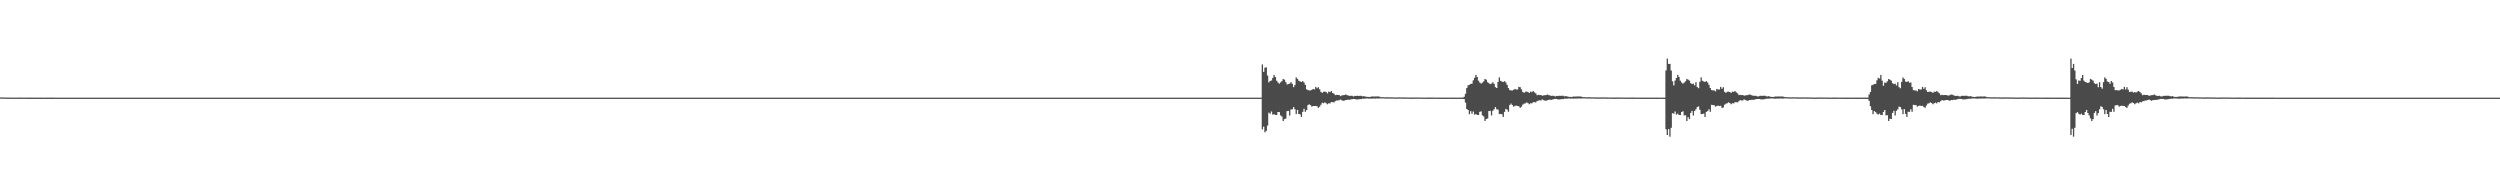 <?xml version="1.0" encoding="UTF-8"?>
<svg xmlns="http://www.w3.org/2000/svg" width="1920" height="150">
  <path d="M0 74.785h1v1.000H0zM1 74.850h1v1.000H1zM2 74.859h1v1.000H2zM3 74.888h1v1.000H3zM4 74.900h1v1.000H4zM5 74.909h1v1.000H5zM6 74.905h1v1.000H6zM7 74.929h1v1.000H7zM8 74.943h1v1.000H8zM9 74.949h1v1.000H9zM10 74.954h1v1.000H10zM11 74.952h1v1.000H11zM12 74.952h1v1.000H12zM13 74.945h1v1.000H13zM14 74.923h1v1.000H14zM15 74.929h1v1.000H15zM16 74.935h1v1.000H16zM17 74.933h1v1.000H17zM18 74.946h1v1.000H18zM19 74.955h1v1.000H19zM20 74.962h1v1.000H20zM21 74.966h1v1.000H21zM22 74.974h1v1.000H22zM23 74.973h1v1.000H23zM24 74.973h1v1.000H24zM25 74.967h1v1.000H25zM26 74.964h1v1.000H26zM27 74.962h1v1.000H27zM28 74.954h1v1.000H28zM29 74.979h1v1.000H29zM30 74.982h1v1.000H30zM31 74.983h1v1.000H31zM32 74.987h1v1.000H32zM33 74.982h1v1.000H33zM34 74.986h1v1.000H34zM35 74.982h1v1.000H35zM36 74.976h1v1.000H36zM37 74.980h1v1.000H37zM38 74.976h1v1.000H38zM39 74.974h1v1.000H39zM40 74.976h1v1.000H40zM41 74.981h1v1.000H41zM42 74.985h1v1.000H42zM43 74.987h1v1.000H43zM44 74.994h1v1.000H44zM45 74.995h1v1.000H45zM46 74.994h1v1.000H46zM47 74.993h1v1.000H47zM48 74.992h1v1.000H48zM49 74.991h1v1.000H49zM50 74.992h1v1.000H50zM51 74.990h1v1.000H51zM52 74.989h1v1.000H52zM53 74.988h1v1.000H53zM54 74.992h1v1.000H54zM55 74.992h1v1.000H55zM56 74.994h1v1.000H56zM57 74.996h1v1.000H57zM58 74.994h1v1.000H58zM59 74.994h1v1.000H59zM60 74.994h1v1.000H60zM61 74.995h1v1.000H61zM62 74.996h1v1.000H62zM63 74.995h1v1.000H63zM64 74.995h1v1.000H64zM65 74.997h1v1.000H65zM66 74.996h1v1.000H66zM67 74.998h1v1.000H67zM68 74.997h1v1.000H68zM69 74.997h1v1.000H69zM70 74.997h1v1.000H70zM71 74.998h1v1.000H71zM72 74.998h1v1.000H72zM73 74.998h1v1.000H73zM74 74.997h1v1.000H74zM75 74.997h1v1.000H75zM76 74.997h1v1.000H76zM77 74.997h1v1.000H77zM78 74.997h1v1.000H78zM79 74.998h1v1.000H79zM80 74.999h1v1.000H80zM81 74.999h1v1.000H81zM82 74.999h1v1.000H82zM83 74.999h1v1.000H83zM84 74.999h1v1.000H84zM85 74.999h1v1.000H85zM86 74.999h1v1.000H86zM87 74.999h1v1.000H87zM88 74.999h1v1.000H88zM89 75.000h1v1.000H89zM90 74.999h1v1.000H90zM91 74.999h1v1.000H91zM92 74.999h1v1.000H92zM93 74.999h1v1.000H93zM94 74.999h1v1.000H94zM95 74.999h1v1.000H95zM96 74.999h1v1.000H96zM97 74.999h1v1.000H97zM98 74.999h1v1.000H98zM99 74.999h1v1.000H99zM100 75.000h1v1.000H100zM101 75.000h1v1.000H101zM102 75.000h1v1.000H102zM103 75.000h1v1.000H103zM104 75.000h1v1.000H104zM105 75.000h1v1.000H105zM106 74.999h1v1.000H106zM107 74.999h1v1.000H107zM108 74.999h1v1.000H108zM109 74.999h1v1.000H109zM110 74.999h1v1.000H110zM111 75.000h1v1.000H111zM112 75.000h1v1.000H112zM113 75.000h1v1.000H113zM114 75.000h1v1.000H114zM115 75.000h1v1.000H115zM116 75.000h1v1.000H116zM117 75.000h1v1.000H117zM118 75.000h1v1.000H118zM119 75.000h1v1.000H119zM120 75.000h1v1.000H120zM121 75.000h1v1.000H121zM122 75.000h1v1.000H122zM123 75.000h1v1.000H123zM124 75.000h1v1.000H124zM125 75.000h1v1.000H125zM126 75.000h1v1.000H126zM127 75.000h1v1.000H127zM128 75.000h1v1.000H128zM129 75.000h1v1.000H129zM130 75.000h1v1.000H130zM131 75.000h1v1.000H131zM132 75.000h1v1.000H132zM133 75.000h1v1.000H133zM134 75.000h1v1.000H134zM135 75.000h1v1.000H135zM136 75.000h1v1.000H136zM137 75.000h1v1.000H137zM138 75.000h1v1.000H138zM139 75.000h1v1.000H139zM140 75.000h1v1.000H140zM141 75.000h1v1.000H141zM142 75.000h1v1.000H142zM143 75.000h1v1.000H143zM144 75.000h1v1.000H144zM145 75.000h1v1.000H145zM146 75.000h1v1.000H146zM147 75.000h1v1.000H147zM148 75.000h1v1.000H148zM149 75.000h1v1.000H149zM150 75.000h1v1.000H150zM151 75.000h1v1.000H151zM152 75.000h1v1.000H152zM153 75.000h1v1.000H153zM154 75.000h1v1.000H154zM155 75.000h1v1.000H155zM156 75.000h1v1.000H156zM157 75.000h1v1.000H157zM158 75.000h1v1.000H158zM159 75.000h1v1.000H159zM160 75.000h1v1.000H160zM161 75.000h1v1.000H161zM162 75.000h1v1.000H162zM163 75.000h1v1.000H163zM164 75.000h1v1.000H164zM165 75.000h1v1.000H165zM166 75.000h1v1.000H166zM167 75.000h1v1.000H167zM168 75.000h1v1.000H168zM169 75.000h1v1.000H169zM170 75.000h1v1.000H170zM171 75.000h1v1.000H171zM172 75.000h1v1.000H172zM173 75.000h1v1.000H173zM174 75.000h1v1.000H174zM175 75.000h1v1.000H175zM176 75.000h1v1.000H176zM177 75.000h1v1.000H177zM178 75.000h1v1.000H178zM179 75.000h1v1.000H179zM180 75.000h1v1.000H180zM181 75.000h1v1.000H181zM182 75.000h1v1.000H182zM183 75.000h1v1.000H183zM184 75.000h1v1.000H184zM185 75.000h1v1.000H185zM186 75.000h1v1.000H186zM187 75.000h1v1.000H187zM188 75.000h1v1.000H188zM189 75.000h1v1.000H189zM190 75.000h1v1.000H190zM191 75.000h1v1.000H191zM192 75.000h1v1.000H192zM193 75.000h1v1.000H193zM194 75.000h1v1.000H194zM195 75.000h1v1.000H195zM196 75.000h1v1.000H196zM197 75.000h1v1.000H197zM198 75.000h1v1.000H198zM199 75.000h1v1.000H199zM200 75.000h1v1.000H200zM201 75.000h1v1.000H201zM202 75.000h1v1.000H202zM203 75.000h1v1.000H203zM204 75.000h1v1.000H204zM205 75.000h1v1.000H205zM206 75.000h1v1.000H206zM207 75.000h1v1.000H207zM208 75.000h1v1.000H208zM209 75.000h1v1.000H209zM210 75.000h1v1.000H210zM211 75.000h1v1.000H211zM212 75.000h1v1.000H212zM213 75.000h1v1.000H213zM214 75.000h1v1.000H214zM215 75.000h1v1.000H215zM216 75.000h1v1.000H216zM217 75.000h1v1.000H217zM218 75.000h1v1.000H218zM219 75.000h1v1.000H219zM220 75.000h1v1.000H220zM221 75.000h1v1.000H221zM222 75.000h1v1.000H222zM223 75.000h1v1.000H223zM224 75.000h1v1.000H224zM225 75.000h1v1.000H225zM226 75.000h1v1.000H226zM227 75.000h1v1.000H227zM228 75.000h1v1.000H228zM229 75.000h1v1.000H229zM230 75.000h1v1.000H230zM231 75.000h1v1.000H231zM232 75.000h1v1.000H232zM233 75.000h1v1.000H233zM234 75.000h1v1.000H234zM235 75.000h1v1.000H235zM236 75.000h1v1.000H236zM237 75.000h1v1.000H237zM238 75.000h1v1.000H238zM239 75.000h1v1.000H239zM240 75.000h1v1.000H240zM241 75.000h1v1.000H241zM242 75.000h1v1.000H242zM243 75.000h1v1.000H243zM244 75.000h1v1.000H244zM245 75.000h1v1.000H245zM246 75.000h1v1.000H246zM247 75.000h1v1.000H247zM248 75.000h1v1.000H248zM249 75.000h1v1.000H249zM250 75.000h1v1.000H250zM251 75.000h1v1.000H251zM252 75.000h1v1.000H252zM253 75.000h1v1.000H253zM254 75.000h1v1.000H254zM255 75.000h1v1.000H255zM256 75.000h1v1.000H256zM257 75.000h1v1.000H257zM258 75.000h1v1.000H258zM259 75.000h1v1.000H259zM260 75.000h1v1.000H260zM261 75.000h1v1.000H261zM262 75.000h1v1.000H262zM263 75.000h1v1.000H263zM264 75.000h1v1.000H264zM265 75.000h1v1.000H265zM266 75.000h1v1.000H266zM267 75.000h1v1.000H267zM268 75.000h1v1.000H268zM269 75.000h1v1.000H269zM270 75.000h1v1.000H270zM271 75.000h1v1.000H271zM272 75.000h1v1.000H272zM273 75.000h1v1.000H273zM274 75.000h1v1.000H274zM275 75.000h1v1.000H275zM276 75.000h1v1.000H276zM277 75.000h1v1.000H277zM278 75.000h1v1.000H278zM279 75.000h1v1.000H279zM280 75.000h1v1.000H280zM281 75.000h1v1.000H281zM282 75.000h1v1.000H282zM283 75.000h1v1.000H283zM284 75.000h1v1.000H284zM285 75.000h1v1.000H285zM286 75.000h1v1.000H286zM287 75.000h1v1.000H287zM288 75.000h1v1.000H288zM289 75.000h1v1.000H289zM290 75.000h1v1.000H290zM291 75.000h1v1.000H291zM292 75.000h1v1.000H292zM293 75.000h1v1.000H293zM294 75.000h1v1.000H294zM295 75.000h1v1.000H295zM296 75.000h1v1.000H296zM297 75.000h1v1.000H297zM298 75.000h1v1.000H298zM299 75.000h1v1.000H299zM300 75.000h1v1.000H300zM301 75.000h1v1.000H301zM302 75.000h1v1.000H302zM303 75.000h1v1.000H303zM304 75.000h1v1.000H304zM305 75.000h1v1.000H305zM306 75.000h1v1.000H306zM307 75.000h1v1.000H307zM308 75.000h1v1.000H308zM309 75.000h1v1.000H309zM310 75.000h1v1.000H310zM311 75.000h1v1.000H311zM312 75.000h1v1.000H312zM313 75.000h1v1.000H313zM314 75.000h1v1.000H314zM315 75.000h1v1.000H315zM316 75.000h1v1.000H316zM317 75.000h1v1.000H317zM318 75.000h1v1.000H318zM319 75.000h1v1.000H319zM320 75.000h1v1.000H320zM321 75.000h1v1.000H321zM322 75.000h1v1.000H322zM323 75.000h1v1.000H323zM324 75.000h1v1.000H324zM325 75.000h1v1.000H325zM326 75.000h1v1.000H326zM327 75.000h1v1.000H327zM328 75.000h1v1.000H328zM329 75.000h1v1.000H329zM330 75.000h1v1.000H330zM331 75.000h1v1.000H331zM332 75.000h1v1.000H332zM333 75.000h1v1.000H333zM334 75.000h1v1.000H334zM335 75.000h1v1.000H335zM336 75.000h1v1.000H336zM337 75.000h1v1.000H337zM338 75.000h1v1.000H338zM339 75.000h1v1.000H339zM340 75.000h1v1.000H340zM341 75.000h1v1.000H341zM342 75.000h1v1.000H342zM343 75.000h1v1.000H343zM344 75.000h1v1.000H344zM345 75.000h1v1.000H345zM346 75.000h1v1.000H346zM347 75.000h1v1.000H347zM348 75.000h1v1.000H348zM349 75.000h1v1.000H349zM350 75.000h1v1.000H350zM351 75.000h1v1.000H351zM352 75.000h1v1.000H352zM353 75.000h1v1.000H353zM354 75.000h1v1.000H354zM355 75.000h1v1.000H355zM356 75.000h1v1.000H356zM357 75.000h1v1.000H357zM358 75.000h1v1.000H358zM359 75.000h1v1.000H359zM360 75.000h1v1.000H360zM361 75.000h1v1.000H361zM362 75.000h1v1.000H362zM363 75.000h1v1.000H363zM364 75.000h1v1.000H364zM365 75.000h1v1.000H365zM366 75.000h1v1.000H366zM367 75.000h1v1.000H367zM368 75.000h1v1.000H368zM369 75.000h1v1.000H369zM370 75.000h1v1.000H370zM371 75.000h1v1.000H371zM372 75.000h1v1.000H372zM373 75.000h1v1.000H373zM374 75.000h1v1.000H374zM375 75.000h1v1.000H375zM376 75.000h1v1.000H376zM377 75.000h1v1.000H377zM378 75.000h1v1.000H378zM379 75.000h1v1.000H379zM380 75.000h1v1.000H380zM381 75.000h1v1.000H381zM382 75.000h1v1.000H382zM383 75.000h1v1.000H383zM384 75.000h1v1.000H384zM385 75.000h1v1.000H385zM386 75.000h1v1.000H386zM387 75.000h1v1.000H387zM388 75.000h1v1.000H388zM389 75.000h1v1.000H389zM390 75.000h1v1.000H390zM391 75.000h1v1.000H391zM392 75.000h1v1.000H392zM393 75.000h1v1.000H393zM394 75.000h1v1.000H394zM395 75.000h1v1.000H395zM396 75.000h1v1.000H396zM397 75.000h1v1.000H397zM398 75.000h1v1.000H398zM399 75.000h1v1.000H399zM400 75.000h1v1.000H400zM401 75.000h1v1.000H401zM402 75.000h1v1.000H402zM403 75.000h1v1.000H403zM404 75.000h1v1.000H404zM405 75.000h1v1.000H405zM406 75.000h1v1.000H406zM407 75.000h1v1.000H407zM408 75.000h1v1.000H408zM409 75.000h1v1.000H409zM410 75.000h1v1.000H410zM411 75.000h1v1.000H411zM412 75.000h1v1.000H412zM413 75.000h1v1.000H413zM414 75.000h1v1.000H414zM415 75.000h1v1.000H415zM416 75.000h1v1.000H416zM417 75.000h1v1.000H417zM418 75.000h1v1.000H418zM419 75.000h1v1.000H419zM420 75.000h1v1.000H420zM421 75.000h1v1.000H421zM422 75.000h1v1.000H422zM423 75.000h1v1.000H423zM424 75.000h1v1.000H424zM425 75.000h1v1.000H425zM426 75.000h1v1.000H426zM427 75.000h1v1.000H427zM428 75.000h1v1.000H428zM429 75.000h1v1.000H429zM430 75.000h1v1.000H430zM431 75.000h1v1.000H431zM432 75.000h1v1.000H432zM433 75.000h1v1.000H433zM434 75.000h1v1.000H434zM435 75.000h1v1.000H435zM436 75.000h1v1.000H436zM437 75.000h1v1.000H437zM438 75.000h1v1.000H438zM439 75.000h1v1.000H439zM440 75.000h1v1.000H440zM441 75.000h1v1.000H441zM442 75.000h1v1.000H442zM443 75.000h1v1.000H443zM444 75.000h1v1.000H444zM445 75.000h1v1.000H445zM446 75.000h1v1.000H446zM447 75.000h1v1.000H447zM448 75.000h1v1.000H448zM449 75.000h1v1.000H449zM450 75.000h1v1.000H450zM451 75.000h1v1.000H451zM452 75.000h1v1.000H452zM453 75.000h1v1.000H453zM454 75.000h1v1.000H454zM455 75.000h1v1.000H455zM456 75.000h1v1.000H456zM457 75.000h1v1.000H457zM458 75.000h1v1.000H458zM459 75.000h1v1.000H459zM460 75.000h1v1.000H460zM461 75.000h1v1.000H461zM462 75.000h1v1.000H462zM463 75.000h1v1.000H463zM464 75.000h1v1.000H464zM465 75.000h1v1.000H465zM466 75.000h1v1.000H466zM467 75.000h1v1.000H467zM468 75.000h1v1.000H468zM469 75.000h1v1.000H469zM470 75.000h1v1.000H470zM471 75.000h1v1.000H471zM472 75.000h1v1.000H472zM473 75.000h1v1.000H473zM474 75.000h1v1.000H474zM475 75.000h1v1.000H475zM476 75.000h1v1.000H476zM477 75.000h1v1.000H477zM478 75.000h1v1.000H478zM479 75.000h1v1.000H479zM480 75.000h1v1.000H480zM481 75.000h1v1.000H481zM482 75.000h1v1.000H482zM483 75.000h1v1.000H483zM484 75.000h1v1.000H484zM485 75.000h1v1.000H485zM486 75.000h1v1.000H486zM487 75.000h1v1.000H487zM488 75.000h1v1.000H488zM489 75.000h1v1.000H489zM490 75.000h1v1.000H490zM491 75.000h1v1.000H491zM492 75.000h1v1.000H492zM493 75.000h1v1.000H493zM494 75.000h1v1.000H494zM495 75.000h1v1.000H495zM496 75.000h1v1.000H496zM497 75.000h1v1.000H497zM498 75.000h1v1.000H498zM499 75.000h1v1.000H499zM500 75.000h1v1.000H500zM501 75.000h1v1.000H501zM502 75.000h1v1.000H502zM503 75.000h1v1.000H503zM504 75.000h1v1.000H504zM505 75.000h1v1.000H505zM506 75.000h1v1.000H506zM507 75.000h1v1.000H507zM508 75.000h1v1.000H508zM509 75.000h1v1.000H509zM510 75.000h1v1.000H510zM511 75.000h1v1.000H511zM512 75.000h1v1.000H512zM513 75.000h1v1.000H513zM514 75.000h1v1.000H514zM515 75.000h1v1.000H515zM516 75.000h1v1.000H516zM517 75.000h1v1.000H517zM518 75.000h1v1.000H518zM519 75.000h1v1.000H519zM520 75.000h1v1.000H520zM521 75.000h1v1.000H521zM522 75.000h1v1.000H522zM523 75.000h1v1.000H523zM524 75.000h1v1.000H524zM525 75.000h1v1.000H525zM526 75.000h1v1.000H526zM527 75.000h1v1.000H527zM528 75.000h1v1.000H528zM529 75.000h1v1.000H529zM530 75.000h1v1.000H530zM531 75.000h1v1.000H531zM532 75.000h1v1.000H532zM533 75.000h1v1.000H533zM534 75.000h1v1.000H534zM535 75.000h1v1.000H535zM536 75.000h1v1.000H536zM537 75.000h1v1.000H537zM538 75.000h1v1.000H538zM539 75.000h1v1.000H539zM540 75.000h1v1.000H540zM541 75.000h1v1.000H541zM542 75.000h1v1.000H542zM543 75.000h1v1.000H543zM544 75.000h1v1.000H544zM545 75.000h1v1.000H545zM546 75.000h1v1.000H546zM547 75.000h1v1.000H547zM548 75.000h1v1.000H548zM549 75.000h1v1.000H549zM550 75.000h1v1.000H550zM551 75.000h1v1.000H551zM552 75.000h1v1.000H552zM553 75.000h1v1.000H553zM554 75.000h1v1.000H554zM555 75.000h1v1.000H555zM556 75.000h1v1.000H556zM557 75.000h1v1.000H557zM558 75.000h1v1.000H558zM559 75.000h1v1.000H559zM560 75.000h1v1.000H560zM561 75.000h1v1.000H561zM562 75.000h1v1.000H562zM563 75.000h1v1.000H563zM564 75.000h1v1.000H564zM565 75.000h1v1.000H565zM566 75.000h1v1.000H566zM567 75.000h1v1.000H567zM568 75.000h1v1.000H568zM569 75.000h1v1.000H569zM570 75.000h1v1.000H570zM571 75.000h1v1.000H571zM572 75.000h1v1.000H572zM573 75.000h1v1.000H573zM574 75.000h1v1.000H574zM575 75.000h1v1.000H575zM576 75.000h1v1.000H576zM577 75.000h1v1.000H577zM578 75.000h1v1.000H578zM579 75.000h1v1.000H579zM580 75.000h1v1.000H580zM581 75.000h1v1.000H581zM582 75.000h1v1.000H582zM583 75.000h1v1.000H583zM584 75.000h1v1.000H584zM585 75.000h1v1.000H585zM586 75.000h1v1.000H586zM587 75.000h1v1.000H587zM588 75.000h1v1.000H588zM589 75.000h1v1.000H589zM590 75.000h1v1.000H590zM591 75.000h1v1.000H591zM592 75.000h1v1.000H592zM593 75.000h1v1.000H593zM594 75.000h1v1.000H594zM595 75.000h1v1.000H595zM596 75.000h1v1.000H596zM597 75.000h1v1.000H597zM598 75.000h1v1.000H598zM599 75.000h1v1.000H599zM600 75.000h1v1.000H600zM601 75.000h1v1.000H601zM602 75.000h1v1.000H602zM603 75.000h1v1.000H603zM604 75.000h1v1.000H604zM605 75.000h1v1.000H605zM606 75.000h1v1.000H606zM607 75.000h1v1.000H607zM608 75.000h1v1.000H608zM609 75.000h1v1.000H609zM610 75.000h1v1.000H610zM611 75.000h1v1.000H611zM612 75.000h1v1.000H612zM613 75.000h1v1.000H613zM614 75.000h1v1.000H614zM615 75.000h1v1.000H615zM616 75.000h1v1.000H616zM617 75.000h1v1.000H617zM618 75.000h1v1.000H618zM619 75.000h1v1.000H619zM620 75.000h1v1.000H620zM621 75.000h1v1.000H621zM622 75.000h1v1.000H622zM623 75.000h1v1.000H623zM624 75.000h1v1.000H624zM625 75.000h1v1.000H625zM626 75.000h1v1.000H626zM627 75.000h1v1.000H627zM628 75.000h1v1.000H628zM629 75.000h1v1.000H629zM630 75.000h1v1.000H630zM631 75.000h1v1.000H631zM632 75.000h1v1.000H632zM633 75.000h1v1.000H633zM634 75.000h1v1.000H634zM635 75.000h1v1.000H635zM636 75.000h1v1.000H636zM637 75.000h1v1.000H637zM638 75.000h1v1.000H638zM639 75.000h1v1.000H639zM640 75.000h1v1.000H640zM641 75.000h1v1.000H641zM642 75.000h1v1.000H642zM643 75.000h1v1.000H643zM644 75.000h1v1.000H644zM645 75.000h1v1.000H645zM646 75.000h1v1.000H646zM647 75.000h1v1.000H647zM648 75.000h1v1.000H648zM649 75.000h1v1.000H649zM650 75.000h1v1.000H650zM651 75.000h1v1.000H651zM652 75.000h1v1.000H652zM653 75.000h1v1.000H653zM654 75.000h1v1.000H654zM655 75.000h1v1.000H655zM656 75.000h1v1.000H656zM657 75.000h1v1.000H657zM658 75.000h1v1.000H658zM659 75.000h1v1.000H659zM660 75.000h1v1.000H660zM661 75.000h1v1.000H661zM662 75.000h1v1.000H662zM663 75.000h1v1.000H663zM664 75.000h1v1.000H664zM665 75.000h1v1.000H665zM666 75.000h1v1.000H666zM667 75.000h1v1.000H667zM668 75.000h1v1.000H668zM669 75.000h1v1.000H669zM670 75.000h1v1.000H670zM671 75.000h1v1.000H671zM672 75.000h1v1.000H672zM673 75.000h1v1.000H673zM674 75.000h1v1.000H674zM675 75.000h1v1.000H675zM676 75.000h1v1.000H676zM677 75.000h1v1.000H677zM678 75.000h1v1.000H678zM679 75.000h1v1.000H679zM680 75.000h1v1.000H680zM681 75.000h1v1.000H681zM682 75.000h1v1.000H682zM683 75.000h1v1.000H683zM684 75.000h1v1.000H684zM685 75.000h1v1.000H685zM686 75.000h1v1.000H686zM687 75.000h1v1.000H687zM688 75.000h1v1.000H688zM689 75.000h1v1.000H689zM690 75.000h1v1.000H690zM691 75.000h1v1.000H691zM692 75.000h1v1.000H692zM693 75.000h1v1.000H693zM694 75.000h1v1.000H694zM695 75.000h1v1.000H695zM696 75.000h1v1.000H696zM697 75.000h1v1.000H697zM698 75.000h1v1.000H698zM699 75.000h1v1.000H699zM700 75.000h1v1.000H700zM701 75.000h1v1.000H701zM702 75.000h1v1.000H702zM703 75.000h1v1.000H703zM704 75.000h1v1.000H704zM705 75.000h1v1.000H705zM706 75.000h1v1.000H706zM707 75.000h1v1.000H707zM708 75.000h1v1.000H708zM709 75.000h1v1.000H709zM710 75.000h1v1.000H710zM711 75.000h1v1.000H711zM712 75.000h1v1.000H712zM713 75.000h1v1.000H713zM714 75.000h1v1.000H714zM715 75.000h1v1.000H715zM716 75.000h1v1.000H716zM717 75.000h1v1.000H717zM718 75.000h1v1.000H718zM719 75.000h1v1.000H719zM720 75.000h1v1.000H720zM721 75.000h1v1.000H721zM722 75.000h1v1.000H722zM723 75.000h1v1.000H723zM724 75.000h1v1.000H724zM725 75.000h1v1.000H725zM726 75.000h1v1.000H726zM727 75.000h1v1.000H727zM728 75.000h1v1.000H728zM729 75.000h1v1.000H729zM730 75.000h1v1.000H730zM731 75.000h1v1.000H731zM732 75.000h1v1.000H732zM733 75.000h1v1.000H733zM734 75.000h1v1.000H734zM735 75.000h1v1.000H735zM736 75.000h1v1.000H736zM737 75.000h1v1.000H737zM738 75.000h1v1.000H738zM739 75.000h1v1.000H739zM740 75.000h1v1.000H740zM741 75.000h1v1.000H741zM742 75.000h1v1.000H742zM743 75.000h1v1.000H743zM744 75.000h1v1.000H744zM745 75.000h1v1.000H745zM746 75.000h1v1.000H746zM747 75.000h1v1.000H747zM748 75.000h1v1.000H748zM749 75.000h1v1.000H749zM750 75.000h1v1.000H750zM751 75.000h1v1.000H751zM752 75.000h1v1.000H752zM753 75.000h1v1.000H753zM754 75.000h1v1.000H754zM755 75.000h1v1.000H755zM756 75.000h1v1.000H756zM757 75.000h1v1.000H757zM758 75.000h1v1.000H758zM759 75.000h1v1.000H759zM760 75.000h1v1.000H760zM761 75.000h1v1.000H761zM762 75.000h1v1.000H762zM763 75.000h1v1.000H763zM764 75.000h1v1.000H764zM765 75.000h1v1.000H765zM766 75.000h1v1.000H766zM767 75.000h1v1.000H767zM768 75.000h1v1.000H768zM769 75.000h1v1.000H769zM770 75.000h1v1.000H770zM771 75.000h1v1.000H771zM772 75.000h1v1.000H772zM773 75.000h1v1.000H773zM774 75.000h1v1.000H774zM775 75.000h1v1.000H775zM776 75.000h1v1.000H776zM777 75.000h1v1.000H777zM778 75.000h1v1.000H778zM779 75.000h1v1.000H779zM780 75.000h1v1.000H780zM781 75.000h1v1.000H781zM782 75.000h1v1.000H782zM783 75.000h1v1.000H783zM784 75.000h1v1.000H784zM785 75.000h1v1.000H785zM786 75.000h1v1.000H786zM787 75.000h1v1.000H787zM788 75.000h1v1.000H788zM789 75.000h1v1.000H789zM790 75.000h1v1.000H790zM791 75.000h1v1.000H791zM792 75.000h1v1.000H792zM793 75.000h1v1.000H793zM794 75.000h1v1.000H794zM795 75.000h1v1.000H795zM796 75.000h1v1.000H796zM797 75.000h1v1.000H797zM798 75.000h1v1.000H798zM799 75.000h1v1.000H799zM800 75.000h1v1.000H800zM801 75.000h1v1.000H801zM802 75.000h1v1.000H802zM803 75.000h1v1.000H803zM804 75.000h1v1.000H804zM805 75.000h1v1.000H805zM806 75.000h1v1.000H806zM807 75.000h1v1.000H807zM808 75.000h1v1.000H808zM809 75.000h1v1.000H809zM810 75.000h1v1.000H810zM811 75.000h1v1.000H811zM812 75.000h1v1.000H812zM813 75.000h1v1.000H813zM814 75.000h1v1.000H814zM815 75.000h1v1.000H815zM816 75.000h1v1.000H816zM817 75.000h1v1.000H817zM818 75.000h1v1.000H818zM819 75.000h1v1.000H819zM820 75.000h1v1.000H820zM821 75.000h1v1.000H821zM822 75.000h1v1.000H822zM823 75.000h1v1.000H823zM824 75.000h1v1.000H824zM825 75.000h1v1.000H825zM826 75.000h1v1.000H826zM827 75.000h1v1.000H827zM828 75.000h1v1.000H828zM829 75.000h1v1.000H829zM830 75.000h1v1.000H830zM831 75.000h1v1.000H831zM832 75.000h1v1.000H832zM833 75.000h1v1.000H833zM834 75.000h1v1.000H834zM835 75.000h1v1.000H835zM836 75.000h1v1.000H836zM837 75.000h1v1.000H837zM838 75.000h1v1.000H838zM839 75.000h1v1.000H839zM840 75.000h1v1.000H840zM841 75.000h1v1.000H841zM842 75.000h1v1.000H842zM843 75.000h1v1.000H843zM844 75.000h1v1.000H844zM845 75.000h1v1.000H845zM846 75.000h1v1.000H846zM847 75.000h1v1.000H847zM848 75.000h1v1.000H848zM849 75.000h1v1.000H849zM850 75.000h1v1.000H850zM851 75.000h1v1.000H851zM852 75.000h1v1.000H852zM853 75.000h1v1.000H853zM854 75.000h1v1.000H854zM855 75.000h1v1.000H855zM856 75.000h1v1.000H856zM857 75.000h1v1.000H857zM858 75.000h1v1.000H858zM859 75.000h1v1.000H859zM860 75.000h1v1.000H860zM861 75.000h1v1.000H861zM862 75.000h1v1.000H862zM863 75.000h1v1.000H863zM864 75.000h1v1.000H864zM865 75.000h1v1.000H865zM866 75.000h1v1.000H866zM867 75.000h1v1.000H867zM868 75.000h1v1.000H868zM869 75.000h1v1.000H869zM870 75.000h1v1.000H870zM871 75.000h1v1.000H871zM872 75.000h1v1.000H872zM873 75.000h1v1.000H873zM874 75.000h1v1.000H874zM875 75.000h1v1.000H875zM876 75.000h1v1.000H876zM877 75.000h1v1.000H877zM878 75.000h1v1.000H878zM879 75.000h1v1.000H879zM880 75.000h1v1.000H880zM881 75.000h1v1.000H881zM882 75.000h1v1.000H882zM883 75.000h1v1.000H883zM884 75.000h1v1.000H884zM885 75.000h1v1.000H885zM886 75.000h1v1.000H886zM887 75.000h1v1.000H887zM888 75.000h1v1.000H888zM889 75.000h1v1.000H889zM890 75.000h1v1.000H890zM891 75.000h1v1.000H891zM892 75.000h1v1.000H892zM893 75.000h1v1.000H893zM894 75.000h1v1.000H894zM895 75.000h1v1.000H895zM896 75.000h1v1.000H896zM897 75.000h1v1.000H897zM898 75.000h1v1.000H898zM899 75.000h1v1.000H899zM900 75.000h1v1.000H900zM901 75.000h1v1.000H901zM902 75.000h1v1.000H902zM903 75.000h1v1.000H903zM904 75.000h1v1.000H904zM905 75.000h1v1.000H905zM906 75.000h1v1.000H906zM907 75.000h1v1.000H907zM908 75.000h1v1.000H908zM909 75.000h1v1.000H909zM910 75.000h1v1.000H910zM911 75.000h1v1.000H911zM912 75.000h1v1.000H912zM913 75.000h1v1.000H913zM914 75.000h1v1.000H914zM915 75.000h1v1.000H915zM916 75.000h1v1.000H916zM917 75.000h1v1.000H917zM918 75.000h1v1.000H918zM919 75.000h1v1.000H919zM920 75.000h1v1.000H920zM921 75.000h1v1.000H921zM922 75.000h1v1.000H922zM923 75.000h1v1.000H923zM924 75.000h1v1.000H924zM925 75.000h1v1.000H925zM926 75.000h1v1.000H926zM927 75.000h1v1.000H927zM928 75.000h1v1.000H928zM929 75.000h1v1.000H929zM930 75.000h1v1.000H930zM931 75.000h1v1.000H931zM932 75.000h1v1.000H932zM933 75.000h1v1.000H933zM934 75.000h1v1.000H934zM935 75.000h1v1.000H935zM936 75.000h1v1.000H936zM937 75.000h1v1.000H937zM938 75.000h1v1.000H938zM939 75.000h1v1.000H939zM940 75.000h1v1.000H940zM941 75.000h1v1.000H941zM942 75.000h1v1.000H942zM943 75.000h1v1.000H943zM944 75.000h1v1.000H944zM945 75.000h1v1.000H945zM946 75.000h1v1.000H946zM947 75.000h1v1.000H947zM948 75.000h1v1.000H948zM949 75.000h1v1.000H949zM950 75.000h1v1.000H950zM951 75.000h1v1.000H951zM952 75.000h1v1.000H952zM953 75.000h1v1.000H953zM954 75.000h1v1.000H954zM955 75.000h1v1.000H955zM956 75.000h1v1.000H956zM957 75.000h1v1.000H957zM958 75.000h1v1.000H958zM959 75.000h1v1.000H959zM960 75.000h1v1.000H960zM961 75.000h1v1.000H961zM962 75.000h1v1.000H962zM963 75.000h1v1.000H963zM964 75.000h1v1.000H964zM965 75.000h1v1.000H965zM966 75.000h1v1.000H966zM967 75.000h1v1.000H967zM968 75.000h1v1.000H968zM969 49.501h1v49.878H969zM970 55.196h1v42.091H970zM971 51.975h1v49.649H971zM972 51.697h1v48.810H972zM973 58.009h1v38.468H973zM974 63.286h1v23.225H974zM975 62.229h1v25.101H975zM976 61.821h1v23.790H976zM977 59.871h1v28.154H977zM978 57.567h1v30.152H978zM979 59.113h1v29.150H979zM980 61.943h1v26.375H980zM981 63.320h1v22.677H981zM982 64.256h1v21.797H982zM983 63.261h1v25.373H983zM984 62.301h1v27.187H984zM985 60.631h1v32.287H985zM986 61.187h1v30.296H986zM987 63.090h1v27.919H987zM988 64.873h1v20.458H988zM989 64.565h1v20.558H989zM990 64.201h1v24.505H990zM991 63.153h1v20.916H991zM992 64.344h1v19.611H992zM993 66.893h1v15.349H993zM994 65.311h1v18.578H994zM995 59.445h1v28.207H995zM996 60.593h1v23.859H996zM997 62.018h1v25.515H997zM998 62.580h1v25.217H998zM999 62.984h1v26.873H999zM1000 62.269h1v23.660H1000zM1001 63.321h1v20.234H1001zM1002 65.155h1v20.683H1002zM1003 68.577h1v15.969H1003zM1004 69.156h1v11.562H1004zM1005 69.430h1v10.701H1005zM1006 69.449h1v11.309H1006zM1007 68.949h1v12.979H1007zM1008 68.284h1v13.112H1008zM1009 68.728h1v12.676H1009zM1010 66.698h1v14.665H1010zM1011 67.801h1v13.827H1011zM1012 66.961h1v15.905H1012zM1013 68.581h1v13.415H1013zM1014 70.530h1v9.881H1014zM1015 71.320h1v7.566H1015zM1016 70.457h1v8.854H1016zM1017 70.332h1v8.273H1017zM1018 70.702h1v8.600H1018zM1019 71.723h1v8.338H1019zM1020 70.338h1v8.959H1020zM1021 70.733h1v8.674H1021zM1022 69.903h1v8.428H1022zM1023 71.430h1v7.072H1023zM1024 71.926h1v6.697H1024zM1025 73.086h1v4.563H1025zM1026 72.808h1v4.387H1026zM1027 72.979h1v4.189H1027zM1028 72.971h1v3.990H1028zM1029 73.814h1v2.566H1029zM1030 73.286h1v3.661H1030zM1031 73.096h1v4.386H1031zM1032 72.996h1v4.231H1032zM1033 72.532h1v4.384H1033zM1034 73.077h1v3.634H1034zM1035 73.352h1v3.204H1035zM1036 73.614h1v3.095H1036zM1037 73.509h1v2.789H1037zM1038 73.600h1v2.561H1038zM1039 74.067h1v1.941H1039zM1040 73.639h1v2.369H1040zM1041 73.658h1v2.749H1041zM1042 73.517h1v2.879H1042zM1043 73.710h1v2.593H1043zM1044 73.537h1v2.556H1044zM1045 73.605h1v2.554H1045zM1046 74.055h1v1.713H1046zM1047 73.758h1v2.063H1047zM1048 74.176h1v1.601H1048zM1049 74.294h1v1.347H1049zM1050 74.404h1v1.229H1050zM1051 74.466h1v1.311H1051zM1052 74.393h1v1.264H1052zM1053 74.092h1v1.695H1053zM1054 74.104h1v1.560H1054zM1055 74.136h1v1.551H1055zM1056 74.100h1v1.631H1056zM1057 74.088h1v1.484H1057zM1058 74.048h1v1.652H1058zM1059 74.266h1v1.307H1059zM1060 74.614h1v1.000H1060zM1061 74.624h1v1.000H1061zM1062 74.596h1v1.000H1062zM1063 74.727h1v1.000H1063zM1064 74.706h1v1.000H1064zM1065 74.652h1v1.000H1065zM1066 74.718h1v1.000H1066zM1067 74.733h1v1.000H1067zM1068 74.769h1v1.000H1068zM1069 74.732h1v1.000H1069zM1070 74.834h1v1.000H1070zM1071 74.817h1v1.000H1071zM1072 74.843h1v1.000H1072zM1073 74.822h1v1.000H1073zM1074 74.770h1v1.000H1074zM1075 74.800h1v1.000H1075zM1076 74.796h1v1.000H1076zM1077 74.823h1v1.000H1077zM1078 74.823h1v1.000H1078zM1079 74.870h1v1.000H1079zM1080 74.852h1v1.000H1080zM1081 74.887h1v1.000H1081zM1082 74.897h1v1.000H1082zM1083 74.926h1v1.000H1083zM1084 74.922h1v1.000H1084zM1085 74.903h1v1.000H1085zM1086 74.859h1v1.000H1086zM1087 74.846h1v1.000H1087zM1088 74.876h1v1.000H1088zM1089 74.880h1v1.000H1089zM1090 74.884h1v1.000H1090zM1091 74.887h1v1.000H1091zM1092 74.905h1v1.000H1092zM1093 74.939h1v1.000H1093zM1094 74.939h1v1.000H1094zM1095 74.956h1v1.000H1095zM1096 74.927h1v1.000H1096zM1097 74.930h1v1.000H1097zM1098 74.908h1v1.000H1098zM1099 74.913h1v1.000H1099zM1100 74.931h1v1.000H1100zM1101 74.939h1v1.000H1101zM1102 74.950h1v1.000H1102zM1103 74.942h1v1.000H1103zM1104 74.956h1v1.000H1104zM1105 74.964h1v1.000H1105zM1106 74.968h1v1.000H1106zM1107 74.969h1v1.000H1107zM1108 74.971h1v1.000H1108zM1109 74.974h1v1.000H1109zM1110 74.966h1v1.000H1110zM1111 74.963h1v1.000H1111zM1112 74.954h1v1.000H1112zM1113 74.961h1v1.000H1113zM1114 74.960h1v1.000H1114zM1115 74.966h1v1.000H1115zM1116 74.973h1v1.000H1116zM1117 74.977h1v1.000H1117zM1118 74.979h1v1.000H1118zM1119 74.984h1v1.000H1119zM1120 74.983h1v1.000H1120zM1121 74.983h1v1.000H1121zM1122 74.980h1v1.000H1122zM1123 74.978h1v1.000H1123zM1124 74.269h1v1.869H1124zM1125 71.997h1v6.875H1125zM1126 67.649h1v16.047H1126zM1127 65.526h1v18.944H1127zM1128 65.151h1v22.553H1128zM1129 64.478h1v20.863H1129zM1130 64.252h1v23.097H1130zM1131 61.700h1v23.981H1131zM1132 59.810h1v28.214H1132zM1133 57.549h1v30.101H1133zM1134 59.146h1v29.127H1134zM1135 61.974h1v26.367H1135zM1136 63.373h1v22.533H1136zM1137 64.210h1v21.290H1137zM1138 63.419h1v25.230H1138zM1139 62.448h1v26.998H1139zM1140 60.646h1v32.291H1140zM1141 61.218h1v30.219H1141zM1142 63.114h1v27.859H1142zM1143 63.904h1v21.380H1143zM1144 64.591h1v20.509H1144zM1145 64.208h1v24.487H1145zM1146 63.189h1v21.915H1146zM1147 64.362h1v19.579H1147zM1148 66.903h1v15.308H1148zM1149 67.580h1v16.293H1149zM1150 62.853h1v21.447H1150zM1151 59.467h1v28.167H1151zM1152 62.039h1v25.459H1152zM1153 62.592h1v25.176H1153zM1154 63.001h1v26.825H1154zM1155 62.303h1v23.605H1155zM1156 63.354h1v20.236H1156zM1157 65.167h1v19.069H1157zM1158 67.626h1v18.208H1158zM1159 69.162h1v11.545H1159zM1160 69.466h1v10.081H1160zM1161 69.462h1v11.292H1161zM1162 68.966h1v12.950H1162zM1163 68.300h1v13.079H1163zM1164 68.736h1v12.312H1164zM1165 68.710h1v12.691H1165zM1166 66.707h1v14.900H1166zM1167 66.976h1v15.881H1167zM1168 68.600h1v13.395H1168zM1169 70.541h1v9.852H1169zM1170 71.331h1v8.300H1170zM1171 70.466h1v8.838H1171zM1172 70.348h1v8.251H1172zM1173 70.712h1v8.432H1173zM1174 71.349h1v8.703H1174zM1175 70.342h1v8.947H1175zM1176 70.782h1v8.609H1176zM1177 69.911h1v8.564H1177zM1178 70.942h1v7.553H1178zM1179 71.670h1v6.947H1179zM1180 73.093h1v4.544H1180zM1181 72.813h1v4.372H1181zM1182 73.064h1v3.966H1182zM1183 72.983h1v4.181H1183zM1184 73.532h1v2.810H1184zM1185 73.289h1v3.654H1185zM1186 73.103h1v4.161H1186zM1187 73.000h1v4.477H1187zM1188 72.536h1v4.378H1188zM1189 73.082h1v3.624H1189zM1190 73.357h1v3.194H1190zM1191 73.616h1v3.089H1191zM1192 73.512h1v2.860H1192zM1193 73.604h1v2.554H1193zM1194 74.070h1v1.935H1194zM1195 73.641h1v2.364H1195zM1196 73.794h1v2.608H1196zM1197 73.519h1v2.874H1197zM1198 73.626h1v2.676H1198zM1199 73.539h1v2.552H1199zM1200 73.543h1v2.614H1200zM1201 74.057h1v1.710H1201zM1202 73.761h1v2.059H1202zM1203 74.031h1v1.772H1203zM1204 74.296h1v1.344H1204zM1205 74.406h1v1.227H1205zM1206 74.467h1v1.309H1206zM1207 74.394h1v1.262H1207zM1208 74.094h1v1.693H1208zM1209 74.210h1v1.535H1209zM1210 74.105h1v1.496H1210zM1211 74.102h1v1.628H1211zM1212 74.089h1v1.458H1212zM1213 74.049h1v1.621H1213zM1214 74.256h1v1.442H1214zM1215 74.555h1v1.000H1215zM1216 74.625h1v1.000H1216zM1217 74.596h1v1.000H1217zM1218 74.727h1v1.000H1218zM1219 74.706h1v1.000H1219zM1220 74.652h1v1.000H1220zM1221 74.718h1v1.000H1221zM1222 74.733h1v1.000H1222zM1223 74.745h1v1.000H1223zM1224 74.732h1v1.000H1224zM1225 74.808h1v1.000H1225zM1226 74.817h1v1.000H1226zM1227 74.843h1v1.000H1227zM1228 74.822h1v1.000H1228zM1229 74.827h1v1.000H1229zM1230 74.770h1v1.000H1230zM1231 74.797h1v1.000H1231zM1232 74.823h1v1.000H1232zM1233 74.823h1v1.000H1233zM1234 74.855h1v1.000H1234zM1235 74.852h1v1.000H1235zM1236 74.887h1v1.000H1236zM1237 74.897h1v1.000H1237zM1238 74.927h1v1.000H1238zM1239 74.923h1v1.000H1239zM1240 74.907h1v1.000H1240zM1241 74.859h1v1.000H1241zM1242 74.846h1v1.000H1242zM1243 74.873h1v1.000H1243zM1244 74.876h1v1.000H1244zM1245 74.884h1v1.000H1245zM1246 74.887h1v1.000H1246zM1247 74.905h1v1.000H1247zM1248 74.948h1v1.000H1248zM1249 74.939h1v1.000H1249zM1250 74.956h1v1.000H1250zM1251 74.929h1v1.000H1251zM1252 74.927h1v1.000H1252zM1253 74.908h1v1.000H1253zM1254 74.913h1v1.000H1254zM1255 74.931h1v1.000H1255zM1256 74.939h1v1.000H1256zM1257 74.950h1v1.000H1257zM1258 74.942h1v1.000H1258zM1259 74.956h1v1.000H1259zM1260 74.964h1v1.000H1260zM1261 74.968h1v1.000H1261zM1262 74.969h1v1.000H1262zM1263 74.971h1v1.000H1263zM1264 74.974h1v1.000H1264zM1265 74.966h1v1.000H1265zM1266 74.963h1v1.000H1266zM1267 74.954h1v1.000H1267zM1268 74.962h1v1.000H1268zM1269 74.960h1v1.000H1269zM1270 74.965h1v1.000H1270zM1271 74.973h1v1.000H1271zM1272 74.977h1v1.000H1272zM1273 74.979h1v1.000H1273zM1274 74.984h1v1.000H1274zM1275 74.984h1v1.000H1275zM1276 74.983h1v1.000H1276zM1277 75.000h1v1.000H1277zM1278 75.000h1v1.000H1278zM1279 54.075h1v45.269H1279zM1280 44.992h1v58.676H1280zM1281 49.031h1v50.152H1281zM1282 49.110h1v55.867H1282zM1283 54.175h1v43.958H1283zM1284 62.413h1v24.526H1284zM1285 65.581h1v21.752H1285zM1286 61.830h1v23.778H1286zM1287 59.882h1v28.142H1287zM1288 57.578h1v29.702H1288zM1289 59.114h1v29.146H1289zM1290 61.941h1v26.374H1290zM1291 63.312h1v22.699H1291zM1292 64.264h1v21.213H1292zM1293 63.452h1v25.178H1293zM1294 62.441h1v26.064H1294zM1295 60.623h1v32.290H1295zM1296 61.180h1v28.777H1296zM1297 61.882h1v29.608H1297zM1298 63.867h1v22.877H1298zM1299 64.558h1v20.569H1299zM1300 64.197h1v24.515H1300zM1301 65.603h1v19.582H1301zM1302 63.145h1v20.813H1302zM1303 66.892h1v15.359H1303zM1304 67.730h1v14.000H1304zM1305 62.836h1v21.503H1305zM1306 59.441h1v28.215H1306zM1307 62.014h1v25.530H1307zM1308 62.576h1v24.662H1308zM1309 62.979h1v26.885H1309zM1310 62.260h1v23.673H1310zM1311 63.314h1v22.043H1311zM1312 65.151h1v18.768H1312zM1313 67.599h1v18.241H1313zM1314 69.154h1v11.351H1314zM1315 69.420h1v11.302H1315zM1316 69.446h1v11.314H1316zM1317 70.143h1v11.788H1317zM1318 68.279h1v13.121H1318zM1319 68.725h1v12.352H1319zM1320 68.696h1v12.709H1320zM1321 66.695h1v14.556H1321zM1322 68.160h1v14.708H1322zM1323 66.955h1v15.598H1323zM1324 70.527h1v9.890H1324zM1325 71.315h1v8.329H1325zM1326 70.453h1v8.861H1326zM1327 70.328h1v8.279H1327zM1328 70.698h1v8.450H1328zM1329 71.334h1v8.730H1329zM1330 70.337h1v8.963H1330zM1331 70.610h1v8.801H1331zM1332 69.899h1v8.587H1332zM1333 70.934h1v7.570H1333zM1334 71.659h1v6.967H1334zM1335 73.085h1v4.569H1335zM1336 72.807h1v4.047H1336zM1337 73.056h1v4.142H1337zM1338 72.968h1v4.202H1338zM1339 73.460h1v2.892H1339zM1340 73.285h1v3.500H1340zM1341 73.095h1v4.173H1341zM1342 72.995h1v4.488H1342zM1343 72.531h1v4.257H1343zM1344 72.751h1v4.165H1344zM1345 73.190h1v3.368H1345zM1346 73.565h1v3.144H1346zM1347 73.508h1v2.960H1347zM1348 73.599h1v2.572H1348zM1349 73.959h1v2.051H1349zM1350 74.095h1v1.913H1350zM1351 73.638h1v2.349H1351zM1352 73.516h1v2.893H1352zM1353 73.621h1v2.733H1353zM1354 73.536h1v2.768H1354zM1355 73.540h1v2.619H1355zM1356 73.887h1v1.883H1356zM1357 74.109h1v1.712H1357zM1358 73.757h1v2.064H1358zM1359 74.293h1v1.348H1359zM1360 74.404h1v1.230H1360zM1361 74.466h1v1.119H1361zM1362 74.392h1v1.385H1362zM1363 74.092h1v1.695H1363zM1364 74.163h1v1.584H1364zM1365 74.103h1v1.560H1365zM1366 74.100h1v1.631H1366zM1367 74.130h1v1.440H1367zM1368 74.048h1v1.624H1368zM1369 74.252h1v1.449H1369zM1370 74.425h1v1.106H1370zM1371 74.624h1v1.000H1371zM1372 74.596h1v1.000H1372zM1373 74.727h1v1.000H1373zM1374 74.706h1v1.000H1374zM1375 74.745h1v1.000H1375zM1376 74.652h1v1.000H1376zM1377 74.733h1v1.000H1377zM1378 74.745h1v1.000H1378zM1379 74.732h1v1.000H1379zM1380 74.770h1v1.000H1380zM1381 74.817h1v1.000H1381zM1382 74.834h1v1.000H1382zM1383 74.822h1v1.000H1383zM1384 74.826h1v1.000H1384zM1385 74.770h1v1.000H1385zM1386 74.796h1v1.000H1386zM1387 74.823h1v1.000H1387zM1388 74.823h1v1.000H1388zM1389 74.836h1v1.000H1389zM1390 74.852h1v1.000H1390zM1391 74.870h1v1.000H1391zM1392 74.897h1v1.000H1392zM1393 74.938h1v1.000H1393zM1394 74.924h1v1.000H1394zM1395 74.907h1v1.000H1395zM1396 74.859h1v1.000H1396zM1397 74.846h1v1.000H1397zM1398 74.873h1v1.000H1398zM1399 74.876h1v1.000H1399zM1400 74.884h1v1.000H1400zM1401 74.887h1v1.000H1401zM1402 74.905h1v1.000H1402zM1403 74.929h1v1.000H1403zM1404 74.939h1v1.000H1404zM1405 74.956h1v1.000H1405zM1406 74.951h1v1.000H1406zM1407 74.927h1v1.000H1407zM1408 74.908h1v1.000H1408zM1409 74.913h1v1.000H1409zM1410 74.931h1v1.000H1410zM1411 74.939h1v1.000H1411zM1412 74.949h1v1.000H1412zM1413 74.942h1v1.000H1413zM1414 74.956h1v1.000H1414zM1415 74.964h1v1.000H1415zM1416 74.968h1v1.000H1416zM1417 74.969h1v1.000H1417zM1418 74.977h1v1.000H1418zM1419 74.971h1v1.000H1419zM1420 74.966h1v1.000H1420zM1421 74.963h1v1.000H1421zM1422 74.954h1v1.000H1422zM1423 74.957h1v1.000H1423zM1424 74.961h1v1.000H1424zM1425 74.960h1v1.000H1425zM1426 74.968h1v1.000H1426zM1427 74.976h1v1.000H1427zM1428 74.979h1v1.000H1428zM1429 74.979h1v1.000H1429zM1430 74.984h1v1.000H1430zM1431 74.983h1v1.000H1431zM1432 74.980h1v1.000H1432zM1433 74.978h1v1.000H1433zM1434 74.977h1v1.000H1434zM1435 72.527h1v4.883H1435zM1436 70.663h1v10.882H1436zM1437 65.525h1v18.947H1437zM1438 65.152h1v22.552H1438zM1439 64.495h1v20.847H1439zM1440 64.477h1v21.636H1440zM1441 61.701h1v25.645H1441zM1442 59.808h1v28.217H1442zM1443 60.319h1v26.945H1443zM1444 57.550h1v30.721H1444zM1445 61.975h1v26.366H1445zM1446 65.891h1v20.051H1446zM1447 63.373h1v21.094H1447zM1448 63.663h1v24.986H1448zM1449 62.449h1v26.044H1449zM1450 60.647h1v32.291H1450zM1451 61.219h1v29.967H1451zM1452 61.891h1v29.543H1452zM1453 63.906h1v22.832H1453zM1454 64.591h1v20.508H1454zM1455 64.208h1v24.487H1455zM1456 65.595h1v19.510H1456zM1457 63.191h1v20.751H1457zM1458 66.903h1v14.974H1458zM1459 67.773h1v14.438H1459zM1460 62.853h1v21.128H1460zM1461 59.468h1v28.166H1461zM1462 60.613h1v23.207H1462zM1463 62.593h1v24.903H1463zM1464 63.001h1v26.824H1464zM1465 62.302h1v23.503H1465zM1466 63.523h1v22.385H1466zM1467 63.355h1v20.559H1467zM1468 66.822h1v19.012H1468zM1469 69.162h1v11.319H1469zM1470 69.468h1v11.240H1470zM1471 69.461h1v11.293H1471zM1472 70.152h1v11.764H1472zM1473 68.300h1v13.078H1473zM1474 68.736h1v12.312H1474zM1475 68.710h1v12.691H1475zM1476 66.707h1v14.529H1476zM1477 68.224h1v13.963H1477zM1478 66.976h1v15.880H1478zM1479 69.346h1v11.687H1479zM1480 70.661h1v8.970H1480zM1481 70.466h1v8.838H1481zM1482 70.348h1v8.251H1482zM1483 70.712h1v8.432H1483zM1484 71.349h1v8.703H1484zM1485 70.342h1v8.946H1485zM1486 70.627h1v8.168H1486zM1487 69.911h1v9.479H1487zM1488 70.882h1v7.437H1488zM1489 71.669h1v6.947H1489zM1490 73.105h1v4.533H1490zM1491 72.813h1v4.031H1491zM1492 73.064h1v4.122H1492zM1493 72.984h1v4.180H1493zM1494 72.982h1v3.797H1494zM1495 73.290h1v3.491H1495zM1496 73.346h1v3.598H1496zM1497 73.103h1v4.374H1497zM1498 72.536h1v4.245H1498zM1499 72.754h1v4.160H1499zM1500 73.193h1v3.358H1500zM1501 73.568h1v3.137H1501zM1502 73.714h1v2.753H1502zM1503 73.512h1v2.656H1503zM1504 73.963h1v1.917H1504zM1505 74.099h1v1.906H1505zM1506 73.641h1v2.344H1506zM1507 73.519h1v2.883H1507zM1508 73.626h1v2.727H1508zM1509 73.539h1v2.764H1509zM1510 73.543h1v2.614H1510zM1511 73.875h1v2.042H1511zM1512 74.057h1v1.764H1512zM1513 73.761h1v2.059H1513zM1514 74.295h1v1.344H1514zM1515 74.405h1v1.227H1515zM1516 74.473h1v1.111H1516zM1517 74.394h1v1.382H1517zM1518 74.094h1v1.693H1518zM1519 74.165h1v1.581H1519zM1520 74.105h1v1.557H1520zM1521 74.102h1v1.628H1521zM1522 74.132h1v1.505H1522zM1523 74.089h1v1.581H1523zM1524 74.049h1v1.650H1524zM1525 74.405h1v1.125H1525zM1526 74.625h1v1.000H1526zM1527 74.596h1v1.000H1527zM1528 74.727h1v1.000H1528zM1529 74.706h1v1.000H1529zM1530 74.745h1v1.000H1530zM1531 74.652h1v1.000H1531zM1532 74.733h1v1.000H1532zM1533 74.745h1v1.000H1533zM1534 74.732h1v1.000H1534zM1535 74.770h1v1.000H1535zM1536 74.835h1v1.000H1536zM1537 74.817h1v1.000H1537zM1538 74.822h1v1.000H1538zM1539 74.822h1v1.000H1539zM1540 74.770h1v1.000H1540zM1541 74.797h1v1.000H1541zM1542 74.823h1v1.000H1542zM1543 74.840h1v1.000H1543zM1544 74.823h1v1.000H1544zM1545 74.852h1v1.000H1545zM1546 74.870h1v1.000H1546zM1547 74.897h1v1.000H1547zM1548 74.938h1v1.000H1548zM1549 74.924h1v1.000H1549zM1550 74.923h1v1.000H1550zM1551 74.859h1v1.000H1551zM1552 74.846h1v1.000H1552zM1553 74.873h1v1.000H1553zM1554 74.876h1v1.000H1554zM1555 74.884h1v1.000H1555zM1556 74.887h1v1.000H1556zM1557 74.905h1v1.000H1557zM1558 74.930h1v1.000H1558zM1559 74.939h1v1.000H1559zM1560 74.956h1v1.000H1560zM1561 74.951h1v1.000H1561zM1562 74.927h1v1.000H1562zM1563 74.908h1v1.000H1563zM1564 74.913h1v1.000H1564zM1565 74.928h1v1.000H1565zM1566 74.939h1v1.000H1566zM1567 74.949h1v1.000H1567zM1568 74.942h1v1.000H1568zM1569 74.960h1v1.000H1569zM1570 74.956h1v1.000H1570zM1571 74.971h1v1.000H1571zM1572 74.968h1v1.000H1572zM1573 74.978h1v1.000H1573zM1574 74.971h1v1.000H1574zM1575 74.966h1v1.000H1575zM1576 74.963h1v1.000H1576zM1577 74.954h1v1.000H1577zM1578 74.957h1v1.000H1578zM1579 74.961h1v1.000H1579zM1580 74.960h1v1.000H1580zM1581 74.968h1v1.000H1581zM1582 74.978h1v1.000H1582zM1583 74.977h1v1.000H1583zM1584 74.979h1v1.000H1584zM1585 74.984h1v1.000H1585zM1586 74.983h1v1.000H1586zM1587 75.000h1v1.000H1587zM1588 75.000h1v1.000H1588zM1589 75.000h1v1.000H1589zM1590 44.985h1v58.684H1590zM1591 52.210h1v46.692H1591zM1592 49.033h1v55.941H1592zM1593 54.174h1v43.962H1593zM1594 60.966h1v25.971H1594zM1595 64.460h1v21.632H1595zM1596 61.827h1v25.508H1596zM1597 62.051h1v25.971H1597zM1598 59.881h1v27.400H1598zM1599 57.578h1v30.682H1599zM1600 61.941h1v26.376H1600zM1601 62.998h1v23.011H1601zM1602 63.313h1v21.138H1602zM1603 63.740h1v23.047H1603zM1604 63.220h1v25.411H1604zM1605 60.621h1v30.319H1605zM1606 61.179h1v31.735H1606zM1607 61.884h1v29.607H1607zM1608 63.866h1v22.878H1608zM1609 64.557h1v20.782H1609zM1610 64.196h1v24.517H1610zM1611 66.944h1v19.889H1611zM1612 63.144h1v20.813H1612zM1613 66.892h1v14.729H1613zM1614 68.101h1v14.148H1614zM1615 63.065h1v20.925H1615zM1616 59.441h1v28.215H1616zM1617 60.590h1v23.871H1617zM1618 62.575h1v24.970H1618zM1619 62.981h1v26.884H1619zM1620 64.340h1v21.483H1620zM1621 62.260h1v23.672H1621zM1622 63.314h1v20.243H1622zM1623 66.784h1v19.056H1623zM1624 69.251h1v11.724H1624zM1625 69.153h1v11.569H1625zM1626 69.501h1v11.258H1626zM1627 69.446h1v12.485H1627zM1628 68.945h1v12.456H1628zM1629 68.280h1v12.797H1629zM1630 68.696h1v12.709H1630zM1631 66.696h1v14.669H1631zM1632 68.728h1v13.466H1632zM1633 66.954h1v15.914H1633zM1634 68.883h1v12.163H1634zM1635 70.642h1v9.003H1635zM1636 70.452h1v8.862H1636zM1637 70.328h1v8.278H1637zM1638 71.132h1v8.016H1638zM1639 70.699h1v9.364H1639zM1640 71.066h1v8.234H1640zM1641 70.336h1v8.461H1641zM1642 69.899h1v9.513H1642zM1643 70.683h1v7.651H1643zM1644 71.659h1v6.967H1644zM1645 73.099h1v4.793H1645zM1646 72.807h1v4.847H1646zM1647 72.886h1v4.311H1647zM1648 72.978h1v4.192H1648zM1649 72.968h1v3.905H1649zM1650 73.662h1v2.763H1650zM1651 73.285h1v3.663H1651zM1652 73.095h1v4.389H1652zM1653 72.995h1v3.793H1653zM1654 72.531h1v4.385H1654zM1655 73.190h1v3.523H1655zM1656 73.565h1v3.144H1656zM1657 73.709h1v2.760H1657zM1658 73.508h1v2.693H1658zM1659 73.959h1v1.989H1659zM1660 74.095h1v1.914H1660zM1661 73.638h1v2.349H1661zM1662 73.607h1v2.802H1662zM1663 73.516h1v2.880H1663zM1664 73.536h1v2.768H1664zM1665 73.540h1v2.619H1665zM1666 73.849h1v2.069H1666zM1667 74.055h1v1.766H1667zM1668 73.757h1v2.064H1668zM1669 74.293h1v1.348H1669zM1670 74.442h1v1.110H1670zM1671 74.404h1v1.230H1671zM1672 74.392h1v1.385H1672zM1673 74.092h1v1.695H1673zM1674 74.110h1v1.637H1674zM1675 74.103h1v1.560H1675zM1676 74.100h1v1.631H1676zM1677 74.194h1v1.444H1677zM1678 74.087h1v1.505H1678zM1679 74.048h1v1.652H1679zM1680 74.329h1v1.184H1680zM1681 74.624h1v1.000H1681zM1682 74.629h1v1.000H1682zM1683 74.596h1v1.000H1683zM1684 74.706h1v1.000H1684zM1685 74.750h1v1.000H1685zM1686 74.652h1v1.000H1686zM1687 74.733h1v1.000H1687zM1688 74.745h1v1.000H1688zM1689 74.759h1v1.000H1689zM1690 74.732h1v1.000H1690zM1691 74.835h1v1.000H1691zM1692 74.817h1v1.000H1692zM1693 74.822h1v1.000H1693zM1694 74.822h1v1.000H1694zM1695 74.770h1v1.000H1695zM1696 74.796h1v1.000H1696zM1697 74.823h1v1.000H1697zM1698 74.840h1v1.000H1698zM1699 74.823h1v1.000H1699zM1700 74.852h1v1.000H1700zM1701 74.870h1v1.000H1701zM1702 74.897h1v1.000H1702zM1703 74.938h1v1.000H1703zM1704 74.924h1v1.000H1704zM1705 74.922h1v1.000H1705zM1706 74.859h1v1.000H1706zM1707 74.847h1v1.000H1707zM1708 74.846h1v1.000H1708zM1709 74.876h1v1.000H1709zM1710 74.884h1v1.000H1710zM1711 74.887h1v1.000H1711zM1712 74.905h1v1.000H1712zM1713 74.929h1v1.000H1713zM1714 74.939h1v1.000H1714zM1715 74.956h1v1.000H1715zM1716 74.951h1v1.000H1716zM1717 74.927h1v1.000H1717zM1718 74.908h1v1.000H1718zM1719 74.922h1v1.000H1719zM1720 74.913h1v1.000H1720zM1721 74.942h1v1.000H1721zM1722 74.939h1v1.000H1722zM1723 74.942h1v1.000H1723zM1724 74.961h1v1.000H1724zM1725 74.956h1v1.000H1725zM1726 74.971h1v1.000H1726zM1727 74.968h1v1.000H1727zM1728 74.975h1v1.000H1728zM1729 74.971h1v1.000H1729zM1730 74.971h1v1.000H1730zM1731 74.963h1v1.000H1731zM1732 74.954h1v1.000H1732zM1733 74.957h1v1.000H1733zM1734 74.961h1v1.000H1734zM1735 74.960h1v1.000H1735zM1736 74.968h1v1.000H1736zM1737 74.978h1v1.000H1737zM1738 74.976h1v1.000H1738zM1739 74.979h1v1.000H1739zM1740 74.984h1v1.000H1740zM1741 74.983h1v1.000H1741zM1742 74.983h1v1.000H1742zM1743 74.978h1v1.000H1743zM1744 74.978h1v1.000H1744zM1745 74.907h1v1.000H1745zM1746 75.000h1v1.000H1746zM1747 75.000h1v1.000H1747zM1748 75.000h1v1.000H1748zM1749 75.000h1v1.000H1749zM1750 75.000h1v1.000H1750zM1751 75.000h1v1.000H1751zM1752 75.000h1v1.000H1752zM1753 75.000h1v1.000H1753zM1754 75.000h1v1.000H1754zM1755 75.000h1v1.000H1755zM1756 75.000h1v1.000H1756zM1757 75.000h1v1.000H1757zM1758 75.000h1v1.000H1758zM1759 75.000h1v1.000H1759zM1760 75.000h1v1.000H1760zM1761 75.000h1v1.000H1761zM1762 75.000h1v1.000H1762zM1763 75.000h1v1.000H1763zM1764 75.000h1v1.000H1764zM1765 75.000h1v1.000H1765zM1766 75.000h1v1.000H1766zM1767 75.000h1v1.000H1767zM1768 75.000h1v1.000H1768zM1769 75.000h1v1.000H1769zM1770 75.000h1v1.000H1770zM1771 75.000h1v1.000H1771zM1772 75.000h1v1.000H1772zM1773 75.000h1v1.000H1773zM1774 75.000h1v1.000H1774zM1775 75.000h1v1.000H1775zM1776 75.000h1v1.000H1776zM1777 75.000h1v1.000H1777zM1778 75.000h1v1.000H1778zM1779 75.000h1v1.000H1779zM1780 75.000h1v1.000H1780zM1781 75.000h1v1.000H1781zM1782 75.000h1v1.000H1782zM1783 75.000h1v1.000H1783zM1784 75.000h1v1.000H1784zM1785 75.000h1v1.000H1785zM1786 75.000h1v1.000H1786zM1787 75.000h1v1.000H1787zM1788 75.000h1v1.000H1788zM1789 75.000h1v1.000H1789zM1790 75.000h1v1.000H1790zM1791 75.000h1v1.000H1791zM1792 75.000h1v1.000H1792zM1793 75.000h1v1.000H1793zM1794 75.000h1v1.000H1794zM1795 75.000h1v1.000H1795zM1796 75.000h1v1.000H1796zM1797 75.000h1v1.000H1797zM1798 75.000h1v1.000H1798zM1799 75.000h1v1.000H1799zM1800 75.000h1v1.000H1800zM1801 75.000h1v1.000H1801zM1802 75.000h1v1.000H1802zM1803 75.000h1v1.000H1803zM1804 75.000h1v1.000H1804zM1805 75.000h1v1.000H1805zM1806 75.000h1v1.000H1806zM1807 75.000h1v1.000H1807zM1808 75.000h1v1.000H1808zM1809 75.000h1v1.000H1809zM1810 75.000h1v1.000H1810zM1811 75.000h1v1.000H1811zM1812 75.000h1v1.000H1812zM1813 75.000h1v1.000H1813zM1814 75.000h1v1.000H1814zM1815 75.000h1v1.000H1815zM1816 75.000h1v1.000H1816zM1817 75.000h1v1.000H1817zM1818 75.000h1v1.000H1818zM1819 75.000h1v1.000H1819zM1820 75.000h1v1.000H1820zM1821 75.000h1v1.000H1821zM1822 75.000h1v1.000H1822zM1823 75.000h1v1.000H1823zM1824 75.000h1v1.000H1824zM1825 75.000h1v1.000H1825zM1826 75.000h1v1.000H1826zM1827 75.000h1v1.000H1827zM1828 75.000h1v1.000H1828zM1829 75.000h1v1.000H1829zM1830 75.000h1v1.000H1830zM1831 75.000h1v1.000H1831zM1832 75.000h1v1.000H1832zM1833 75.000h1v1.000H1833zM1834 75.000h1v1.000H1834zM1835 75.000h1v1.000H1835zM1836 75.000h1v1.000H1836zM1837 75.000h1v1.000H1837zM1838 75.000h1v1.000H1838zM1839 75.000h1v1.000H1839zM1840 75.000h1v1.000H1840zM1841 75.000h1v1.000H1841zM1842 75.000h1v1.000H1842zM1843 75.000h1v1.000H1843zM1844 75.000h1v1.000H1844zM1845 75.000h1v1.000H1845zM1846 75.000h1v1.000H1846zM1847 75.000h1v1.000H1847zM1848 75.000h1v1.000H1848zM1849 75.000h1v1.000H1849zM1850 75.000h1v1.000H1850zM1851 75.000h1v1.000H1851zM1852 75.000h1v1.000H1852zM1853 75.000h1v1.000H1853zM1854 75.000h1v1.000H1854zM1855 75.000h1v1.000H1855zM1856 75.000h1v1.000H1856zM1857 75.000h1v1.000H1857zM1858 75.000h1v1.000H1858zM1859 75.000h1v1.000H1859zM1860 75.000h1v1.000H1860zM1861 75.000h1v1.000H1861zM1862 75.000h1v1.000H1862zM1863 75.000h1v1.000H1863zM1864 75.000h1v1.000H1864zM1865 75.000h1v1.000H1865zM1866 75.000h1v1.000H1866zM1867 75.000h1v1.000H1867zM1868 75.000h1v1.000H1868zM1869 75.000h1v1.000H1869zM1870 75.000h1v1.000H1870zM1871 75.000h1v1.000H1871zM1872 75.000h1v1.000H1872zM1873 75.000h1v1.000H1873zM1874 75.000h1v1.000H1874zM1875 75.000h1v1.000H1875zM1876 75.000h1v1.000H1876zM1877 75.000h1v1.000H1877zM1878 75.000h1v1.000H1878zM1879 75.000h1v1.000H1879zM1880 75.000h1v1.000H1880zM1881 75.000h1v1.000H1881zM1882 75.000h1v1.000H1882zM1883 75.000h1v1.000H1883zM1884 75.000h1v1.000H1884zM1885 75.000h1v1.000H1885zM1886 75.000h1v1.000H1886zM1887 75.000h1v1.000H1887zM1888 75.000h1v1.000H1888zM1889 75.000h1v1.000H1889zM1890 75.000h1v1.000H1890zM1891 75.000h1v1.000H1891zM1892 75.000h1v1.000H1892zM1893 75.000h1v1.000H1893zM1894 75.000h1v1.000H1894zM1895 75.000h1v1.000H1895zM1896 75.000h1v1.000H1896zM1897 75.000h1v1.000H1897zM1898 75.000h1v1.000H1898zM1899 75.000h1v1.000H1899zM1900 75.000h1v1.000H1900zM1901 75.000h1v1.000H1901zM1902 75.000h1v1.000H1902zM1903 75.000h1v1.000H1903zM1904 75.000h1v1.000H1904zM1905 75.000h1v1.000H1905zM1906 75.000h1v1.000H1906zM1907 75.000h1v1.000H1907zM1908 75.000h1v1.000H1908zM1909 75.000h1v1.000H1909zM1910 75.000h1v1.000H1910zM1911 75.000h1v1.000H1911zM1912 75.000h1v1.000H1912zM1913 75.000h1v1.000H1913zM1914 75.000h1v1.000H1914zM1915 75.000h1v1.000H1915zM1916 75.000h1v1.000H1916zM1917 75.000h1v1.000H1917zM1918 75.000h1v1.000H1918zM1919 75.000h1v1.000H1919z" fill="#4a4a4a"></path>
</svg>

